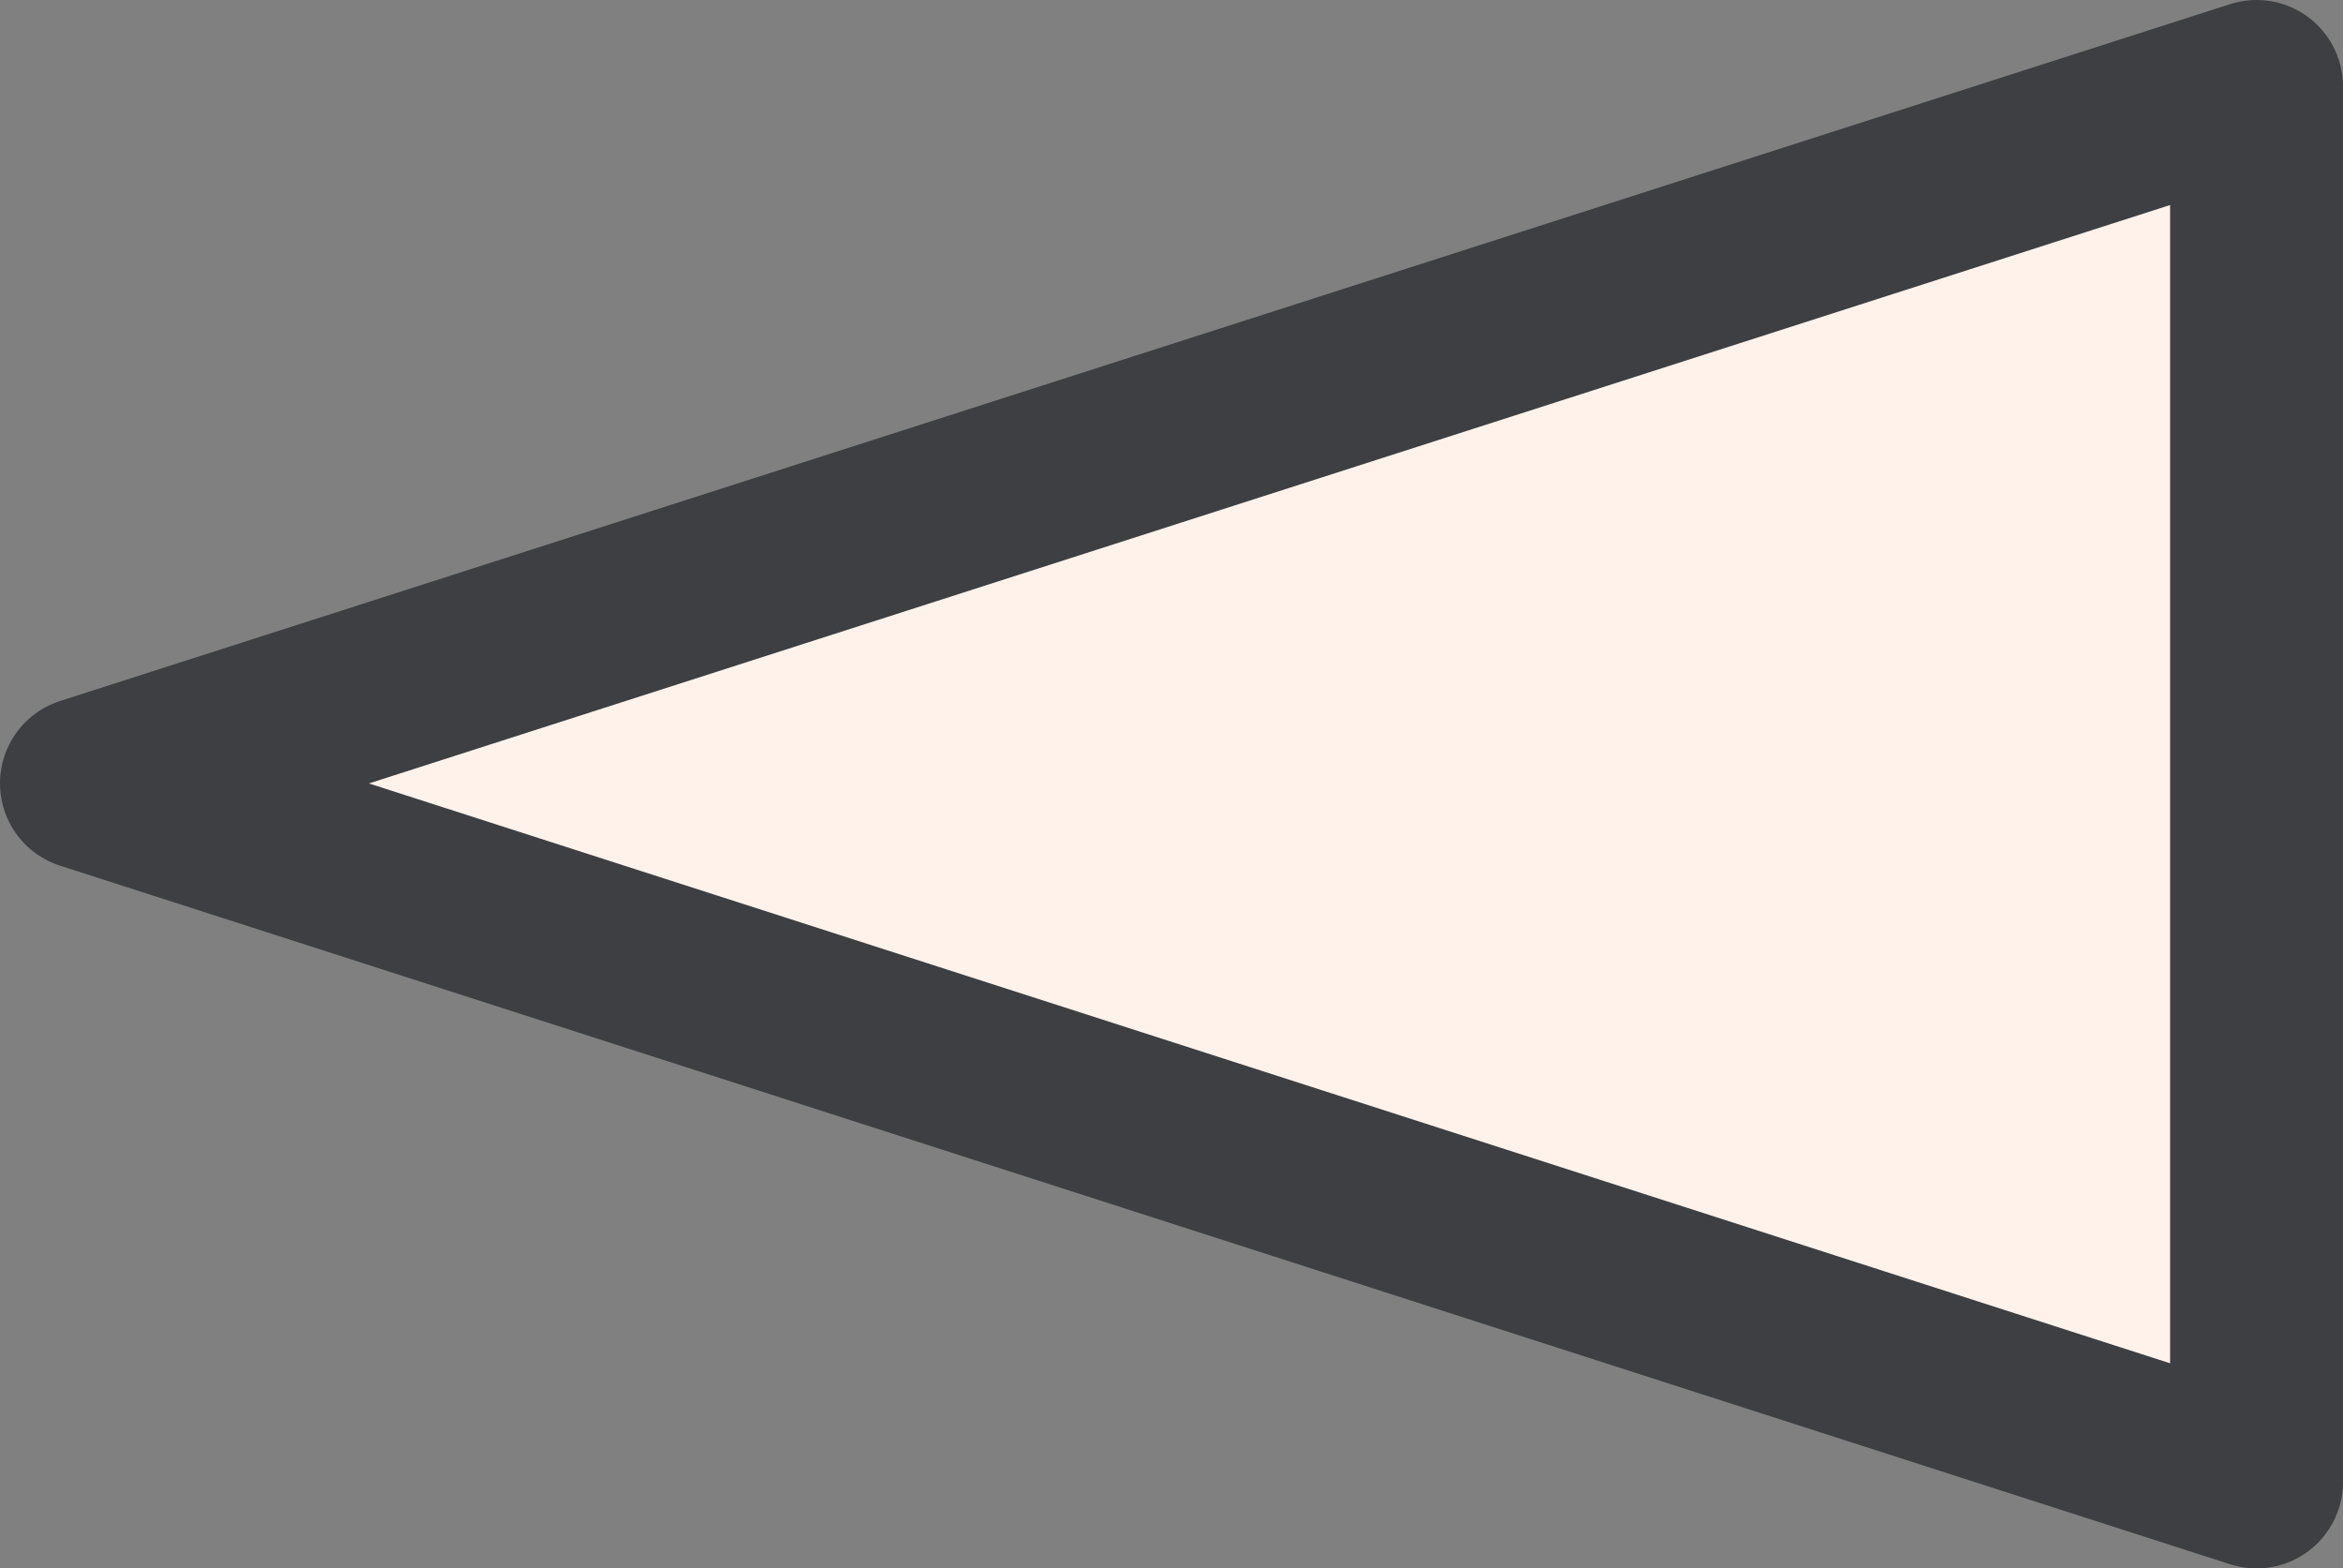 <?xml version="1.0" encoding="UTF-8"?> <svg xmlns="http://www.w3.org/2000/svg" id="Layer_2" viewBox="0 0 13.55 9.07"><rect x="0" y="0" width="13.55" height="9.07" fill="#808080" stroke="none"/><defs><style> .cls-1 { fill: #fff2eb; stroke: #3d3f42; stroke-linejoin: round; } </style></defs><g id="Mitigation_x2F_Quantification_bar"><polygon class="cls-1" points="13.05 8.57 .5 4.53 13.05 .5 13.05 8.57 13.05 8.57"></polygon></g></svg> 